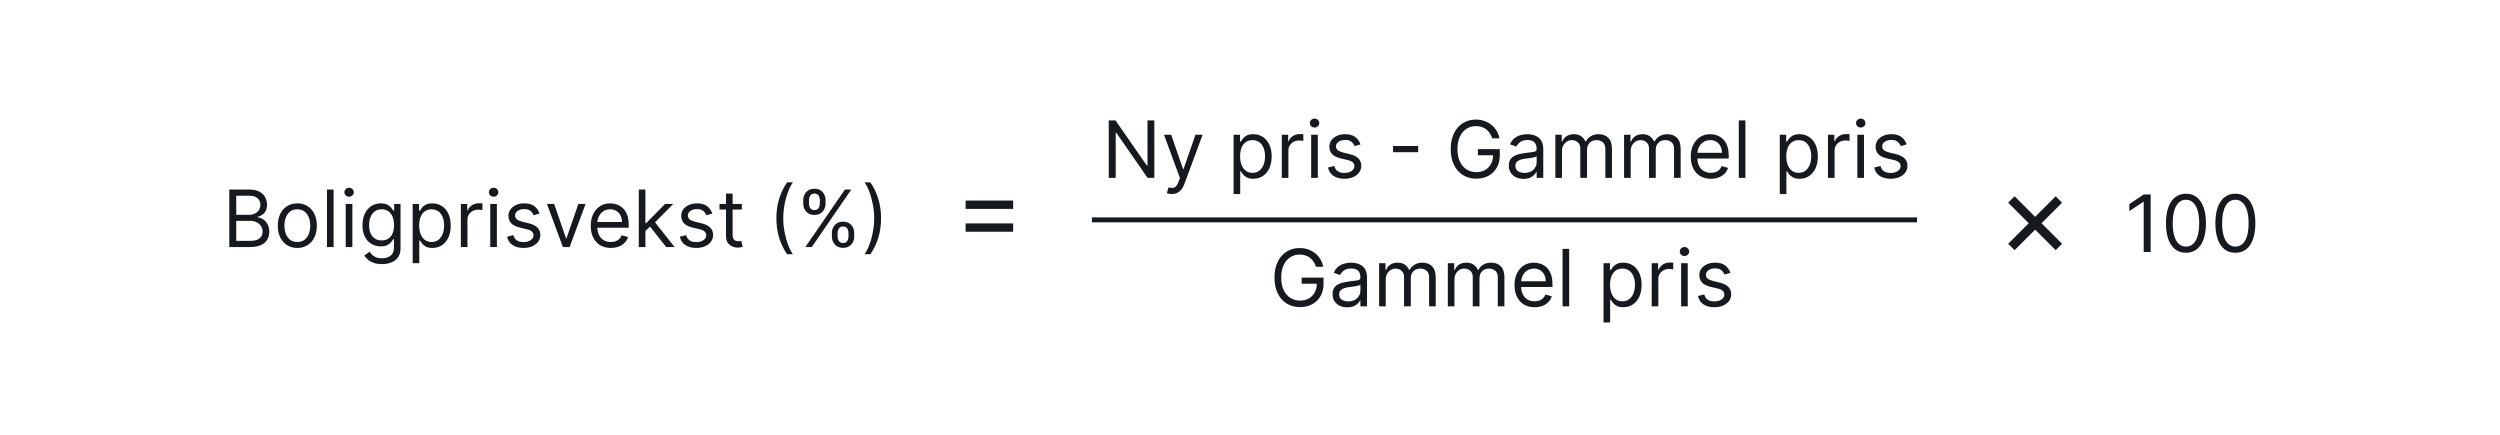<svg xmlns="http://www.w3.org/2000/svg" fill="none" viewBox="0 0 506 88" height="88" width="506">
<rect fill="white" height="88" width="506"></rect>
<path fill="#16191D" d="M46.409 50V38.364H50.477C51.288 38.364 51.956 38.504 52.483 38.784C53.01 39.061 53.401 39.434 53.659 39.903C53.917 40.369 54.045 40.886 54.045 41.455C54.045 41.955 53.956 42.367 53.778 42.693C53.604 43.019 53.373 43.276 53.085 43.466C52.801 43.655 52.492 43.795 52.159 43.886V44C52.515 44.023 52.873 44.148 53.233 44.375C53.593 44.602 53.894 44.928 54.136 45.352C54.379 45.776 54.5 46.295 54.5 46.909C54.5 47.492 54.367 48.017 54.102 48.483C53.837 48.949 53.419 49.318 52.847 49.591C52.275 49.864 51.53 50 50.614 50H46.409ZM47.818 48.75H50.614C51.534 48.75 52.188 48.572 52.574 48.216C52.964 47.856 53.159 47.42 53.159 46.909C53.159 46.515 53.059 46.151 52.858 45.818C52.657 45.481 52.371 45.212 52 45.011C51.629 44.807 51.189 44.705 50.682 44.705H47.818V48.75ZM47.818 43.477H50.432C50.856 43.477 51.239 43.394 51.58 43.227C51.924 43.061 52.197 42.826 52.398 42.523C52.602 42.22 52.705 41.864 52.705 41.455C52.705 40.943 52.526 40.51 52.17 40.153C51.814 39.794 51.25 39.614 50.477 39.614H47.818V43.477ZM60.179 50.182C59.391 50.182 58.7 49.994 58.105 49.619C57.514 49.244 57.052 48.72 56.719 48.045C56.389 47.371 56.224 46.583 56.224 45.682C56.224 44.773 56.389 43.979 56.719 43.301C57.052 42.623 57.514 42.097 58.105 41.722C58.7 41.347 59.391 41.159 60.179 41.159C60.967 41.159 61.656 41.347 62.247 41.722C62.842 42.097 63.304 42.623 63.633 43.301C63.967 43.979 64.133 44.773 64.133 45.682C64.133 46.583 63.967 47.371 63.633 48.045C63.304 48.72 62.842 49.244 62.247 49.619C61.656 49.994 60.967 50.182 60.179 50.182ZM60.179 48.977C60.778 48.977 61.27 48.824 61.656 48.517C62.043 48.21 62.329 47.807 62.514 47.307C62.7 46.807 62.793 46.265 62.793 45.682C62.793 45.099 62.7 44.555 62.514 44.051C62.329 43.547 62.043 43.14 61.656 42.83C61.27 42.519 60.778 42.364 60.179 42.364C59.581 42.364 59.088 42.519 58.702 42.83C58.315 43.14 58.029 43.547 57.844 44.051C57.658 44.555 57.565 45.099 57.565 45.682C57.565 46.265 57.658 46.807 57.844 47.307C58.029 47.807 58.315 48.21 58.702 48.517C59.088 48.824 59.581 48.977 60.179 48.977ZM67.521 38.364V50H66.18V38.364H67.521ZM69.977 50V41.273H71.318V50H69.977ZM70.659 39.818C70.398 39.818 70.172 39.729 69.983 39.551C69.797 39.373 69.704 39.159 69.704 38.909C69.704 38.659 69.797 38.445 69.983 38.267C70.172 38.089 70.398 38 70.659 38C70.921 38 71.144 38.089 71.329 38.267C71.519 38.445 71.614 38.659 71.614 38.909C71.614 39.159 71.519 39.373 71.329 39.551C71.144 39.729 70.921 39.818 70.659 39.818ZM77.297 53.455C76.649 53.455 76.092 53.371 75.626 53.205C75.16 53.042 74.772 52.826 74.462 52.557C74.155 52.292 73.91 52.008 73.729 51.705L74.797 50.955C74.918 51.114 75.072 51.295 75.257 51.5C75.443 51.708 75.697 51.888 76.019 52.04C76.344 52.195 76.77 52.273 77.297 52.273C78.001 52.273 78.583 52.102 79.041 51.761C79.499 51.42 79.729 50.886 79.729 50.159V48.386H79.615C79.517 48.545 79.376 48.742 79.195 48.977C79.017 49.208 78.759 49.415 78.422 49.597C78.088 49.775 77.638 49.864 77.07 49.864C76.365 49.864 75.733 49.697 75.172 49.364C74.615 49.03 74.174 48.545 73.848 47.909C73.526 47.273 73.365 46.5 73.365 45.591C73.365 44.697 73.522 43.919 73.837 43.256C74.151 42.589 74.588 42.074 75.149 41.71C75.71 41.343 76.358 41.159 77.092 41.159C77.66 41.159 78.111 41.254 78.445 41.443C78.782 41.629 79.039 41.841 79.217 42.08C79.399 42.314 79.539 42.508 79.638 42.659H79.774V41.273H81.07V50.25C81.07 51 80.899 51.61 80.558 52.08C80.221 52.553 79.767 52.9 79.195 53.119C78.626 53.343 77.994 53.455 77.297 53.455ZM77.251 48.659C77.789 48.659 78.244 48.536 78.615 48.29C78.986 48.044 79.269 47.689 79.462 47.227C79.655 46.765 79.751 46.212 79.751 45.568C79.751 44.939 79.657 44.385 79.467 43.903C79.278 43.422 78.998 43.045 78.626 42.773C78.255 42.5 77.797 42.364 77.251 42.364C76.683 42.364 76.21 42.508 75.831 42.795C75.456 43.083 75.174 43.47 74.984 43.955C74.799 44.439 74.706 44.977 74.706 45.568C74.706 46.174 74.801 46.71 74.99 47.176C75.183 47.638 75.467 48.002 75.842 48.267C76.221 48.528 76.691 48.659 77.251 48.659ZM83.524 53.273V41.273H84.82V42.659H84.979C85.077 42.508 85.213 42.314 85.388 42.08C85.566 41.841 85.82 41.629 86.149 41.443C86.483 41.254 86.933 41.159 87.501 41.159C88.236 41.159 88.884 41.343 89.445 41.71C90.005 42.078 90.443 42.599 90.757 43.273C91.072 43.947 91.229 44.742 91.229 45.659C91.229 46.583 91.072 47.385 90.757 48.062C90.443 48.737 90.007 49.26 89.45 49.631C88.894 49.998 88.251 50.182 87.524 50.182C86.963 50.182 86.515 50.089 86.178 49.903C85.84 49.714 85.581 49.5 85.399 49.261C85.217 49.019 85.077 48.818 84.979 48.659H84.865V53.273H83.524ZM84.842 45.636C84.842 46.295 84.939 46.877 85.132 47.381C85.325 47.881 85.608 48.273 85.979 48.557C86.35 48.837 86.805 48.977 87.342 48.977C87.903 48.977 88.371 48.83 88.746 48.534C89.124 48.235 89.409 47.833 89.598 47.33C89.791 46.822 89.888 46.258 89.888 45.636C89.888 45.023 89.793 44.47 89.604 43.977C89.418 43.481 89.136 43.089 88.757 42.801C88.382 42.51 87.91 42.364 87.342 42.364C86.797 42.364 86.338 42.502 85.967 42.778C85.596 43.051 85.316 43.434 85.126 43.926C84.937 44.415 84.842 44.985 84.842 45.636ZM93.274 50V41.273H94.57V42.591H94.66C94.82 42.159 95.108 41.809 95.524 41.54C95.941 41.271 96.41 41.136 96.933 41.136C97.032 41.136 97.155 41.138 97.303 41.142C97.45 41.146 97.562 41.151 97.638 41.159V42.523C97.592 42.511 97.488 42.494 97.325 42.472C97.166 42.445 96.998 42.432 96.82 42.432C96.395 42.432 96.017 42.521 95.683 42.699C95.354 42.873 95.092 43.115 94.899 43.426C94.71 43.733 94.615 44.083 94.615 44.477V50H93.274ZM99.227 50V41.273H100.568V50H99.227ZM99.909 39.818C99.648 39.818 99.422 39.729 99.233 39.551C99.047 39.373 98.954 39.159 98.954 38.909C98.954 38.659 99.047 38.445 99.233 38.267C99.422 38.089 99.648 38 99.909 38C100.17 38 100.394 38.089 100.58 38.267C100.769 38.445 100.864 38.659 100.864 38.909C100.864 39.159 100.769 39.373 100.58 39.551C100.394 39.729 100.17 39.818 99.909 39.818ZM109.206 43.227L108.001 43.568C107.926 43.367 107.814 43.172 107.666 42.983C107.522 42.79 107.325 42.631 107.075 42.506C106.825 42.381 106.505 42.318 106.115 42.318C105.581 42.318 105.136 42.441 104.78 42.688C104.428 42.93 104.251 43.239 104.251 43.614C104.251 43.947 104.373 44.21 104.615 44.403C104.857 44.597 105.236 44.758 105.751 44.886L107.047 45.205C107.827 45.394 108.409 45.684 108.791 46.074C109.174 46.46 109.365 46.958 109.365 47.568C109.365 48.068 109.221 48.515 108.933 48.909C108.649 49.303 108.251 49.614 107.74 49.841C107.229 50.068 106.634 50.182 105.956 50.182C105.066 50.182 104.329 49.989 103.746 49.602C103.162 49.216 102.793 48.651 102.638 47.909L103.911 47.591C104.032 48.061 104.261 48.413 104.598 48.648C104.939 48.883 105.384 49 105.933 49C106.558 49 107.054 48.867 107.422 48.602C107.793 48.333 107.979 48.011 107.979 47.636C107.979 47.333 107.873 47.08 107.661 46.875C107.448 46.667 107.123 46.511 106.683 46.409L105.229 46.068C104.429 45.879 103.842 45.585 103.467 45.188C103.096 44.786 102.911 44.284 102.911 43.682C102.911 43.189 103.049 42.754 103.325 42.375C103.606 41.996 103.986 41.699 104.467 41.483C104.952 41.267 105.501 41.159 106.115 41.159C106.979 41.159 107.657 41.349 108.149 41.727C108.645 42.106 108.998 42.606 109.206 43.227ZM118.52 41.273L115.293 50H113.929L110.702 41.273H112.156L114.565 48.227H114.656L117.065 41.273H118.52ZM123.636 50.182C122.795 50.182 122.07 49.996 121.46 49.625C120.854 49.25 120.386 48.727 120.057 48.057C119.731 47.383 119.568 46.599 119.568 45.705C119.568 44.811 119.731 44.023 120.057 43.341C120.386 42.655 120.845 42.121 121.432 41.739C122.023 41.352 122.712 41.159 123.5 41.159C123.955 41.159 124.403 41.235 124.847 41.386C125.29 41.538 125.693 41.784 126.057 42.125C126.42 42.462 126.71 42.909 126.926 43.466C127.142 44.023 127.25 44.708 127.25 45.523V46.091H120.523V44.932H125.886C125.886 44.439 125.788 44 125.591 43.614C125.398 43.227 125.121 42.922 124.761 42.699C124.405 42.475 123.985 42.364 123.5 42.364C122.966 42.364 122.504 42.496 122.114 42.761C121.727 43.023 121.43 43.364 121.222 43.784C121.013 44.205 120.909 44.655 120.909 45.136V45.909C120.909 46.568 121.023 47.127 121.25 47.585C121.481 48.04 121.801 48.386 122.21 48.625C122.619 48.86 123.095 48.977 123.636 48.977C123.989 48.977 124.307 48.928 124.591 48.83C124.879 48.727 125.127 48.576 125.335 48.375C125.544 48.17 125.705 47.917 125.818 47.614L127.114 47.977C126.977 48.417 126.748 48.803 126.426 49.136C126.104 49.466 125.706 49.724 125.233 49.909C124.759 50.091 124.227 50.182 123.636 50.182ZM130.54 46.818L130.517 45.159H130.79L134.608 41.273H136.267L132.199 45.386H132.085L130.54 46.818ZM129.29 50V38.364H130.631V50H129.29ZM134.835 50L131.426 45.682L132.381 44.75L136.54 50H134.835ZM144.175 43.227L142.97 43.568C142.894 43.367 142.783 43.172 142.635 42.983C142.491 42.79 142.294 42.631 142.044 42.506C141.794 42.381 141.474 42.318 141.084 42.318C140.55 42.318 140.105 42.441 139.749 42.688C139.396 42.93 139.22 43.239 139.22 43.614C139.22 43.947 139.341 44.21 139.584 44.403C139.826 44.597 140.205 44.758 140.72 44.886L142.016 45.205C142.796 45.394 143.377 45.684 143.76 46.074C144.143 46.46 144.334 46.958 144.334 47.568C144.334 48.068 144.19 48.515 143.902 48.909C143.618 49.303 143.22 49.614 142.709 49.841C142.197 50.068 141.603 50.182 140.925 50.182C140.035 50.182 139.298 49.989 138.714 49.602C138.131 49.216 137.762 48.651 137.607 47.909L138.879 47.591C139 48.061 139.23 48.413 139.567 48.648C139.908 48.883 140.353 49 140.902 49C141.527 49 142.023 48.867 142.391 48.602C142.762 48.333 142.947 48.011 142.947 47.636C142.947 47.333 142.841 47.08 142.629 46.875C142.417 46.667 142.091 46.511 141.652 46.409L140.197 46.068C139.398 45.879 138.811 45.585 138.436 45.188C138.065 44.786 137.879 44.284 137.879 43.682C137.879 43.189 138.018 42.754 138.294 42.375C138.574 41.996 138.955 41.699 139.436 41.483C139.921 41.267 140.47 41.159 141.084 41.159C141.947 41.159 142.625 41.349 143.118 41.727C143.614 42.106 143.966 42.606 144.175 43.227ZM150.148 41.273V42.409H145.625V41.273H150.148ZM146.943 39.182H148.284V47.5C148.284 47.879 148.339 48.163 148.449 48.352C148.563 48.538 148.706 48.663 148.881 48.727C149.059 48.788 149.246 48.818 149.443 48.818C149.591 48.818 149.712 48.811 149.807 48.795C149.902 48.776 149.977 48.761 150.034 48.75L150.307 49.955C150.216 49.989 150.089 50.023 149.926 50.057C149.763 50.095 149.557 50.114 149.307 50.114C148.928 50.114 148.557 50.032 148.193 49.869C147.833 49.706 147.534 49.458 147.295 49.125C147.061 48.792 146.943 48.371 146.943 47.864V39.182ZM157.142 44.182C157.142 42.75 157.328 41.434 157.699 40.233C158.074 39.028 158.608 37.92 159.301 36.909H160.483C160.21 37.284 159.955 37.746 159.716 38.295C159.481 38.841 159.275 39.441 159.097 40.097C158.919 40.748 158.778 41.422 158.676 42.119C158.578 42.816 158.528 43.504 158.528 44.182C158.528 45.083 158.616 45.998 158.79 46.926C158.964 47.854 159.199 48.716 159.494 49.511C159.79 50.307 160.119 50.955 160.483 51.455H159.301C158.608 50.443 158.074 49.337 157.699 48.136C157.328 46.932 157.142 45.614 157.142 44.182ZM168.371 47.818V47.205C168.371 46.78 168.458 46.392 168.632 46.04C168.81 45.684 169.068 45.4 169.405 45.188C169.746 44.972 170.159 44.864 170.643 44.864C171.136 44.864 171.549 44.972 171.882 45.188C172.215 45.4 172.467 45.684 172.638 46.04C172.808 46.392 172.893 46.78 172.893 47.205V47.818C172.893 48.242 172.806 48.633 172.632 48.989C172.462 49.341 172.208 49.625 171.871 49.841C171.537 50.053 171.128 50.159 170.643 50.159C170.151 50.159 169.736 50.053 169.399 49.841C169.062 49.625 168.806 49.341 168.632 48.989C168.458 48.633 168.371 48.242 168.371 47.818ZM169.53 47.205V47.818C169.53 48.17 169.613 48.487 169.78 48.767C169.946 49.044 170.234 49.182 170.643 49.182C171.041 49.182 171.321 49.044 171.484 48.767C171.651 48.487 171.734 48.17 171.734 47.818V47.205C171.734 46.852 171.655 46.538 171.496 46.261C171.337 45.981 171.053 45.841 170.643 45.841C170.246 45.841 169.96 45.981 169.786 46.261C169.615 46.538 169.53 46.852 169.53 47.205ZM162.575 41.159V40.545C162.575 40.121 162.662 39.733 162.837 39.381C163.015 39.025 163.272 38.74 163.609 38.528C163.95 38.312 164.363 38.205 164.848 38.205C165.34 38.205 165.753 38.312 166.087 38.528C166.42 38.74 166.672 39.025 166.842 39.381C167.013 39.733 167.098 40.121 167.098 40.545V41.159C167.098 41.583 167.011 41.974 166.837 42.33C166.666 42.682 166.412 42.966 166.075 43.182C165.742 43.394 165.333 43.5 164.848 43.5C164.356 43.5 163.941 43.394 163.604 43.182C163.267 42.966 163.011 42.682 162.837 42.33C162.662 41.974 162.575 41.583 162.575 41.159ZM163.734 40.545V41.159C163.734 41.511 163.818 41.828 163.984 42.108C164.151 42.385 164.439 42.523 164.848 42.523C165.246 42.523 165.526 42.385 165.689 42.108C165.856 41.828 165.939 41.511 165.939 41.159V40.545C165.939 40.193 165.859 39.879 165.7 39.602C165.541 39.322 165.257 39.182 164.848 39.182C164.45 39.182 164.164 39.322 163.99 39.602C163.82 39.879 163.734 40.193 163.734 40.545ZM163.007 50L171.007 38.364H172.303L164.303 50H163.007ZM178.325 44.182C178.325 45.614 178.138 46.932 177.763 48.136C177.392 49.337 176.859 50.443 176.166 51.455H174.984C175.257 51.08 175.511 50.617 175.746 50.068C175.984 49.523 176.193 48.924 176.371 48.273C176.549 47.617 176.687 46.941 176.786 46.244C176.888 45.544 176.939 44.856 176.939 44.182C176.939 43.28 176.852 42.365 176.678 41.438C176.503 40.51 176.268 39.648 175.973 38.852C175.678 38.057 175.348 37.409 174.984 36.909H176.166C176.859 37.92 177.392 39.028 177.763 40.233C178.138 41.434 178.325 42.75 178.325 44.182Z"></path>
<path fill="#16191D" d="M195.438 42.281V40.594H205.063V42.281H195.438ZM195.438 46.906V45.219H205.063V46.906H195.438Z"></path>
<path fill="#16191D" d="M233.636 24.364V36H232.273L225.932 26.864H225.818V36H224.409V24.364H225.773L232.136 33.523H232.25V24.364H233.636ZM237.138 39.273C236.911 39.273 236.708 39.254 236.53 39.216C236.352 39.182 236.229 39.148 236.161 39.114L236.501 37.932C236.827 38.015 237.115 38.045 237.365 38.023C237.615 38 237.837 37.888 238.03 37.688C238.227 37.49 238.407 37.17 238.57 36.727L238.82 36.045L235.592 27.273H237.047L239.456 34.227H239.547L241.956 27.273H243.411L239.706 37.273C239.539 37.724 239.333 38.097 239.087 38.392C238.84 38.691 238.554 38.913 238.229 39.057C237.907 39.201 237.543 39.273 237.138 39.273ZM249.68 39.273V27.273H250.976V28.659H251.135C251.233 28.508 251.37 28.314 251.544 28.079C251.722 27.841 251.976 27.629 252.305 27.443C252.639 27.254 253.089 27.159 253.658 27.159C254.393 27.159 255.04 27.343 255.601 27.71C256.161 28.078 256.599 28.599 256.913 29.273C257.228 29.947 257.385 30.742 257.385 31.659C257.385 32.583 257.228 33.385 256.913 34.062C256.599 34.737 256.163 35.26 255.607 35.631C255.05 35.998 254.408 36.182 253.68 36.182C253.12 36.182 252.671 36.089 252.334 35.903C251.997 35.714 251.737 35.5 251.555 35.261C251.374 35.019 251.233 34.818 251.135 34.659H251.021V39.273H249.68ZM250.999 31.636C250.999 32.295 251.095 32.877 251.288 33.381C251.482 33.881 251.764 34.273 252.135 34.557C252.506 34.837 252.961 34.977 253.499 34.977C254.059 34.977 254.527 34.83 254.902 34.534C255.281 34.235 255.565 33.833 255.754 33.33C255.947 32.822 256.044 32.258 256.044 31.636C256.044 31.023 255.949 30.47 255.76 29.977C255.574 29.481 255.292 29.089 254.913 28.801C254.538 28.509 254.067 28.364 253.499 28.364C252.953 28.364 252.495 28.502 252.124 28.778C251.752 29.051 251.472 29.434 251.283 29.926C251.093 30.415 250.999 30.985 250.999 31.636ZM259.43 36V27.273H260.726V28.591H260.817C260.976 28.159 261.264 27.809 261.68 27.54C262.097 27.271 262.567 27.136 263.089 27.136C263.188 27.136 263.311 27.138 263.459 27.142C263.607 27.146 263.718 27.151 263.794 27.159V28.523C263.749 28.511 263.644 28.494 263.482 28.472C263.322 28.445 263.154 28.432 262.976 28.432C262.552 28.432 262.173 28.521 261.839 28.699C261.51 28.873 261.249 29.116 261.055 29.426C260.866 29.733 260.771 30.083 260.771 30.477V36H259.43ZM265.384 36V27.273H266.724V36H265.384ZM266.065 25.818C265.804 25.818 265.579 25.729 265.389 25.551C265.204 25.373 265.111 25.159 265.111 24.909C265.111 24.659 265.204 24.445 265.389 24.267C265.579 24.089 265.804 24 266.065 24C266.327 24 266.55 24.089 266.736 24.267C266.925 24.445 267.02 24.659 267.02 24.909C267.02 25.159 266.925 25.373 266.736 25.551C266.55 25.729 266.327 25.818 266.065 25.818ZM275.362 29.227L274.158 29.568C274.082 29.367 273.97 29.172 273.822 28.983C273.679 28.79 273.482 28.631 273.232 28.506C272.982 28.381 272.661 28.318 272.271 28.318C271.737 28.318 271.292 28.441 270.936 28.688C270.584 28.93 270.408 29.239 270.408 29.614C270.408 29.947 270.529 30.21 270.771 30.403C271.014 30.597 271.393 30.758 271.908 30.886L273.203 31.204C273.983 31.394 274.565 31.684 274.947 32.074C275.33 32.46 275.521 32.958 275.521 33.568C275.521 34.068 275.377 34.515 275.089 34.909C274.805 35.303 274.408 35.614 273.896 35.841C273.385 36.068 272.79 36.182 272.112 36.182C271.222 36.182 270.485 35.989 269.902 35.602C269.319 35.216 268.949 34.651 268.794 33.909L270.067 33.591C270.188 34.061 270.417 34.413 270.754 34.648C271.095 34.883 271.54 35 272.089 35C272.714 35 273.211 34.867 273.578 34.602C273.949 34.333 274.135 34.011 274.135 33.636C274.135 33.333 274.029 33.08 273.817 32.875C273.605 32.667 273.279 32.511 272.839 32.409L271.385 32.068C270.586 31.879 269.999 31.585 269.624 31.188C269.252 30.786 269.067 30.284 269.067 29.682C269.067 29.189 269.205 28.754 269.482 28.375C269.762 27.996 270.143 27.699 270.624 27.483C271.108 27.267 271.658 27.159 272.271 27.159C273.135 27.159 273.813 27.349 274.305 27.727C274.802 28.106 275.154 28.606 275.362 29.227ZM287.04 29.557V30.807H281.949V29.557H287.04ZM302.036 28C301.911 27.617 301.746 27.275 301.541 26.972C301.34 26.665 301.1 26.403 300.82 26.188C300.543 25.972 300.229 25.807 299.876 25.693C299.524 25.579 299.138 25.523 298.717 25.523C298.028 25.523 297.401 25.701 296.837 26.057C296.272 26.413 295.823 26.938 295.49 27.631C295.157 28.324 294.99 29.174 294.99 30.182C294.99 31.189 295.159 32.04 295.496 32.733C295.833 33.426 296.289 33.951 296.865 34.307C297.441 34.663 298.089 34.841 298.808 34.841C299.475 34.841 300.062 34.699 300.57 34.415C301.081 34.127 301.479 33.722 301.763 33.199C302.051 32.672 302.195 32.053 302.195 31.341L302.626 31.432H299.126V30.182H303.558V31.432C303.558 32.39 303.354 33.224 302.945 33.932C302.539 34.64 301.979 35.189 301.263 35.58C300.551 35.966 299.732 36.159 298.808 36.159C297.778 36.159 296.873 35.917 296.092 35.432C295.316 34.947 294.71 34.258 294.274 33.364C293.842 32.47 293.626 31.409 293.626 30.182C293.626 29.261 293.75 28.434 293.996 27.699C294.246 26.96 294.598 26.331 295.053 25.812C295.507 25.294 296.045 24.896 296.666 24.619C297.287 24.343 297.971 24.204 298.717 24.204C299.331 24.204 299.903 24.297 300.433 24.483C300.967 24.665 301.443 24.924 301.859 25.261C302.28 25.595 302.63 25.994 302.911 26.46C303.191 26.922 303.384 27.436 303.49 28H302.036ZM308.358 36.205C307.805 36.205 307.303 36.1 306.852 35.892C306.402 35.68 306.044 35.375 305.778 34.977C305.513 34.576 305.381 34.091 305.381 33.523C305.381 33.023 305.479 32.617 305.676 32.307C305.873 31.992 306.136 31.746 306.466 31.568C306.795 31.39 307.159 31.258 307.557 31.171C307.958 31.079 308.362 31.008 308.767 30.954C309.297 30.886 309.727 30.835 310.057 30.801C310.39 30.763 310.633 30.701 310.784 30.614C310.939 30.526 311.017 30.375 311.017 30.159V30.114C311.017 29.553 310.864 29.117 310.557 28.807C310.254 28.496 309.794 28.341 309.176 28.341C308.536 28.341 308.034 28.481 307.67 28.761C307.307 29.042 307.051 29.341 306.903 29.659L305.631 29.204C305.858 28.674 306.161 28.261 306.54 27.966C306.922 27.667 307.339 27.458 307.79 27.341C308.244 27.22 308.691 27.159 309.131 27.159C309.411 27.159 309.733 27.193 310.097 27.261C310.464 27.326 310.818 27.46 311.159 27.665C311.504 27.869 311.79 28.178 312.017 28.591C312.244 29.004 312.358 29.557 312.358 30.25V36H311.017V34.818H310.949C310.858 35.008 310.706 35.21 310.494 35.426C310.282 35.642 310 35.826 309.648 35.977C309.295 36.129 308.866 36.205 308.358 36.205ZM308.562 35C309.093 35 309.54 34.896 309.903 34.688C310.271 34.479 310.547 34.21 310.733 33.881C310.922 33.551 311.017 33.205 311.017 32.841V31.614C310.96 31.682 310.835 31.744 310.642 31.801C310.453 31.854 310.233 31.901 309.983 31.943C309.737 31.981 309.496 32.015 309.261 32.045C309.03 32.072 308.843 32.095 308.699 32.114C308.35 32.159 308.025 32.233 307.722 32.335C307.422 32.434 307.18 32.583 306.994 32.784C306.813 32.981 306.722 33.25 306.722 33.591C306.722 34.057 306.894 34.409 307.239 34.648C307.587 34.883 308.028 35 308.562 35ZM314.805 36V27.273H316.101V28.636H316.214C316.396 28.171 316.69 27.809 317.095 27.551C317.5 27.29 317.987 27.159 318.555 27.159C319.131 27.159 319.61 27.29 319.993 27.551C320.379 27.809 320.68 28.171 320.896 28.636H320.987C321.211 28.186 321.546 27.828 321.993 27.562C322.44 27.294 322.976 27.159 323.601 27.159C324.381 27.159 325.019 27.403 325.516 27.892C326.012 28.377 326.26 29.133 326.26 30.159V36H324.919V30.159C324.919 29.515 324.743 29.055 324.391 28.778C324.038 28.502 323.624 28.364 323.146 28.364C322.533 28.364 322.057 28.549 321.72 28.921C321.383 29.288 321.214 29.754 321.214 30.318V36H319.851V30.023C319.851 29.526 319.69 29.127 319.368 28.824C319.046 28.517 318.631 28.364 318.124 28.364C317.775 28.364 317.449 28.456 317.146 28.642C316.847 28.828 316.605 29.085 316.419 29.415C316.237 29.741 316.146 30.117 316.146 30.546V36H314.805ZM328.712 36V27.273H330.007V28.636H330.121C330.303 28.171 330.596 27.809 331.001 27.551C331.407 27.29 331.893 27.159 332.462 27.159C333.037 27.159 333.517 27.29 333.899 27.551C334.286 27.809 334.587 28.171 334.803 28.636H334.893C335.117 28.186 335.452 27.828 335.899 27.562C336.346 27.294 336.882 27.159 337.507 27.159C338.287 27.159 338.926 27.403 339.422 27.892C339.918 28.377 340.166 29.133 340.166 30.159V36H338.825V30.159C338.825 29.515 338.649 29.055 338.297 28.778C337.945 28.502 337.53 28.364 337.053 28.364C336.439 28.364 335.964 28.549 335.626 28.921C335.289 29.288 335.121 29.754 335.121 30.318V36H333.757V30.023C333.757 29.526 333.596 29.127 333.274 28.824C332.952 28.517 332.537 28.364 332.03 28.364C331.681 28.364 331.356 28.456 331.053 28.642C330.753 28.828 330.511 29.085 330.325 29.415C330.143 29.741 330.053 30.117 330.053 30.546V36H328.712ZM346.277 36.182C345.436 36.182 344.711 35.996 344.101 35.625C343.495 35.25 343.027 34.727 342.697 34.057C342.372 33.383 342.209 32.599 342.209 31.704C342.209 30.811 342.372 30.023 342.697 29.341C343.027 28.655 343.485 28.121 344.072 27.739C344.663 27.352 345.353 27.159 346.141 27.159C346.595 27.159 347.044 27.235 347.487 27.386C347.93 27.538 348.334 27.784 348.697 28.125C349.061 28.462 349.351 28.909 349.567 29.466C349.783 30.023 349.891 30.708 349.891 31.523V32.091H343.163V30.932H348.527C348.527 30.439 348.429 30 348.232 29.614C348.038 29.227 347.762 28.922 347.402 28.699C347.046 28.475 346.625 28.364 346.141 28.364C345.607 28.364 345.144 28.496 344.754 28.761C344.368 29.023 344.071 29.364 343.862 29.784C343.654 30.204 343.55 30.655 343.55 31.136V31.909C343.55 32.568 343.663 33.127 343.891 33.585C344.122 34.04 344.442 34.386 344.851 34.625C345.26 34.86 345.735 34.977 346.277 34.977C346.629 34.977 346.947 34.928 347.232 34.83C347.519 34.727 347.768 34.576 347.976 34.375C348.184 34.17 348.345 33.917 348.459 33.614L349.754 33.977C349.618 34.417 349.389 34.803 349.067 35.136C348.745 35.466 348.347 35.724 347.874 35.909C347.4 36.091 346.868 36.182 346.277 36.182ZM353.271 24.364V36H351.93V24.364H353.271ZM360.227 39.273V27.273H361.523V28.659H361.682C361.78 28.508 361.917 28.314 362.091 28.079C362.269 27.841 362.523 27.629 362.852 27.443C363.186 27.254 363.636 27.159 364.205 27.159C364.939 27.159 365.587 27.343 366.148 27.71C366.708 28.078 367.146 28.599 367.46 29.273C367.775 29.947 367.932 30.742 367.932 31.659C367.932 32.583 367.775 33.385 367.46 34.062C367.146 34.737 366.71 35.26 366.153 35.631C365.597 35.998 364.955 36.182 364.227 36.182C363.667 36.182 363.218 36.089 362.881 35.903C362.544 35.714 362.284 35.5 362.102 35.261C361.92 35.019 361.78 34.818 361.682 34.659H361.568V39.273H360.227ZM361.545 31.636C361.545 32.295 361.642 32.877 361.835 33.381C362.028 33.881 362.311 34.273 362.682 34.557C363.053 34.837 363.508 34.977 364.045 34.977C364.606 34.977 365.074 34.83 365.449 34.534C365.828 34.235 366.112 33.833 366.301 33.33C366.494 32.822 366.591 32.258 366.591 31.636C366.591 31.023 366.496 30.47 366.307 29.977C366.121 29.481 365.839 29.089 365.46 28.801C365.085 28.509 364.614 28.364 364.045 28.364C363.5 28.364 363.042 28.502 362.67 28.778C362.299 29.051 362.019 29.434 361.83 29.926C361.64 30.415 361.545 30.985 361.545 31.636ZM369.977 36V27.273H371.273V28.591H371.364C371.523 28.159 371.811 27.809 372.227 27.54C372.644 27.271 373.114 27.136 373.636 27.136C373.735 27.136 373.858 27.138 374.006 27.142C374.153 27.146 374.265 27.151 374.341 27.159V28.523C374.295 28.511 374.191 28.494 374.028 28.472C373.869 28.445 373.701 28.432 373.523 28.432C373.098 28.432 372.72 28.521 372.386 28.699C372.057 28.873 371.795 29.116 371.602 29.426C371.413 29.733 371.318 30.083 371.318 30.477V36H369.977ZM375.93 36V27.273H377.271V36H375.93ZM376.612 25.818C376.351 25.818 376.125 25.729 375.936 25.551C375.75 25.373 375.658 25.159 375.658 24.909C375.658 24.659 375.75 24.445 375.936 24.267C376.125 24.089 376.351 24 376.612 24C376.874 24 377.097 24.089 377.283 24.267C377.472 24.445 377.567 24.659 377.567 24.909C377.567 25.159 377.472 25.373 377.283 25.551C377.097 25.729 376.874 25.818 376.612 25.818ZM385.909 29.227L384.705 29.568C384.629 29.367 384.517 29.172 384.369 28.983C384.225 28.79 384.028 28.631 383.778 28.506C383.528 28.381 383.208 28.318 382.818 28.318C382.284 28.318 381.839 28.441 381.483 28.688C381.131 28.93 380.955 29.239 380.955 29.614C380.955 29.947 381.076 30.21 381.318 30.403C381.561 30.597 381.939 30.758 382.455 30.886L383.75 31.204C384.53 31.394 385.112 31.684 385.494 32.074C385.877 32.46 386.068 32.958 386.068 33.568C386.068 34.068 385.924 34.515 385.636 34.909C385.352 35.303 384.955 35.614 384.443 35.841C383.932 36.068 383.337 36.182 382.659 36.182C381.769 36.182 381.032 35.989 380.449 35.602C379.866 35.216 379.496 34.651 379.341 33.909L380.614 33.591C380.735 34.061 380.964 34.413 381.301 34.648C381.642 34.883 382.087 35 382.636 35C383.261 35 383.758 34.867 384.125 34.602C384.496 34.333 384.682 34.011 384.682 33.636C384.682 33.333 384.576 33.08 384.364 32.875C384.152 32.667 383.826 32.511 383.386 32.409L381.932 32.068C381.133 31.879 380.545 31.585 380.17 31.188C379.799 30.786 379.614 30.284 379.614 29.682C379.614 29.189 379.752 28.754 380.028 28.375C380.309 27.996 380.689 27.699 381.17 27.483C381.655 27.267 382.205 27.159 382.818 27.159C383.682 27.159 384.36 27.349 384.852 27.727C385.348 28.106 385.701 28.606 385.909 29.227Z"></path>
<path fill="#16191D" d="M266.364 54C266.239 53.617 266.074 53.275 265.869 52.972C265.669 52.665 265.428 52.403 265.148 52.188C264.871 51.972 264.557 51.807 264.205 51.693C263.852 51.58 263.466 51.523 263.045 51.523C262.356 51.523 261.729 51.701 261.165 52.057C260.6 52.413 260.152 52.938 259.818 53.631C259.485 54.324 259.318 55.174 259.318 56.182C259.318 57.189 259.487 58.04 259.824 58.733C260.161 59.426 260.617 59.951 261.193 60.307C261.769 60.663 262.417 60.841 263.136 60.841C263.803 60.841 264.39 60.699 264.898 60.415C265.409 60.127 265.807 59.722 266.091 59.199C266.379 58.672 266.523 58.053 266.523 57.341L266.955 57.432H263.455V56.182H267.886V57.432C267.886 58.39 267.682 59.224 267.273 59.932C266.867 60.64 266.307 61.189 265.591 61.58C264.879 61.966 264.061 62.159 263.136 62.159C262.106 62.159 261.201 61.917 260.42 61.432C259.644 60.947 259.038 60.258 258.602 59.364C258.17 58.47 257.955 57.409 257.955 56.182C257.955 55.261 258.078 54.434 258.324 53.699C258.574 52.96 258.926 52.331 259.381 51.812C259.835 51.294 260.373 50.896 260.994 50.619C261.616 50.343 262.299 50.205 263.045 50.205C263.659 50.205 264.231 50.297 264.761 50.483C265.295 50.665 265.771 50.924 266.188 51.261C266.608 51.595 266.958 51.994 267.239 52.46C267.519 52.922 267.712 53.436 267.818 54H266.364ZM272.686 62.205C272.133 62.205 271.631 62.1 271.18 61.892C270.73 61.68 270.372 61.375 270.107 60.977C269.841 60.576 269.709 60.091 269.709 59.523C269.709 59.023 269.807 58.617 270.004 58.307C270.201 57.992 270.464 57.746 270.794 57.568C271.124 57.39 271.487 57.258 271.885 57.17C272.286 57.08 272.69 57.008 273.095 56.955C273.625 56.886 274.055 56.835 274.385 56.801C274.718 56.763 274.961 56.701 275.112 56.614C275.268 56.526 275.345 56.375 275.345 56.159V56.114C275.345 55.553 275.192 55.117 274.885 54.807C274.582 54.496 274.122 54.341 273.504 54.341C272.864 54.341 272.362 54.481 271.999 54.761C271.635 55.042 271.379 55.341 271.232 55.659L269.959 55.205C270.186 54.674 270.489 54.261 270.868 53.966C271.25 53.667 271.667 53.458 272.118 53.341C272.572 53.22 273.019 53.159 273.459 53.159C273.739 53.159 274.061 53.193 274.425 53.261C274.792 53.326 275.146 53.46 275.487 53.665C275.832 53.869 276.118 54.178 276.345 54.591C276.572 55.004 276.686 55.557 276.686 56.25V62H275.345V60.818H275.277C275.186 61.008 275.035 61.21 274.822 61.426C274.61 61.642 274.328 61.826 273.976 61.977C273.624 62.129 273.194 62.205 272.686 62.205ZM272.891 61C273.421 61 273.868 60.896 274.232 60.688C274.599 60.479 274.875 60.21 275.061 59.881C275.25 59.551 275.345 59.205 275.345 58.841V57.614C275.288 57.682 275.163 57.744 274.97 57.801C274.781 57.854 274.561 57.901 274.311 57.943C274.065 57.981 273.824 58.015 273.589 58.045C273.358 58.072 273.171 58.095 273.027 58.114C272.679 58.159 272.353 58.233 272.05 58.335C271.75 58.434 271.508 58.583 271.322 58.784C271.141 58.981 271.05 59.25 271.05 59.591C271.05 60.057 271.222 60.409 271.567 60.648C271.915 60.883 272.357 61 272.891 61ZM279.134 62V53.273H280.429V54.636H280.543C280.724 54.17 281.018 53.809 281.423 53.551C281.829 53.29 282.315 53.159 282.884 53.159C283.459 53.159 283.938 53.29 284.321 53.551C284.707 53.809 285.009 54.17 285.224 54.636H285.315C285.539 54.186 285.874 53.828 286.321 53.562C286.768 53.294 287.304 53.159 287.929 53.159C288.709 53.159 289.348 53.403 289.844 53.892C290.34 54.377 290.588 55.133 290.588 56.159V62H289.247V56.159C289.247 55.515 289.071 55.055 288.719 54.778C288.366 54.502 287.952 54.364 287.474 54.364C286.861 54.364 286.385 54.549 286.048 54.92C285.711 55.288 285.543 55.754 285.543 56.318V62H284.179V56.023C284.179 55.526 284.018 55.127 283.696 54.824C283.374 54.517 282.959 54.364 282.452 54.364C282.103 54.364 281.777 54.456 281.474 54.642C281.175 54.828 280.933 55.085 280.747 55.415C280.565 55.74 280.474 56.117 280.474 56.545V62H279.134ZM293.04 62V53.273H294.335V54.636H294.449C294.631 54.17 294.924 53.809 295.33 53.551C295.735 53.29 296.222 53.159 296.79 53.159C297.366 53.159 297.845 53.29 298.227 53.551C298.614 53.809 298.915 54.17 299.131 54.636H299.222C299.445 54.186 299.78 53.828 300.227 53.562C300.674 53.294 301.21 53.159 301.835 53.159C302.616 53.159 303.254 53.403 303.75 53.892C304.246 54.377 304.494 55.133 304.494 56.159V62H303.153V56.159C303.153 55.515 302.977 55.055 302.625 54.778C302.273 54.502 301.858 54.364 301.381 54.364C300.767 54.364 300.292 54.549 299.955 54.92C299.617 55.288 299.449 55.754 299.449 56.318V62H298.085V56.023C298.085 55.526 297.924 55.127 297.602 54.824C297.28 54.517 296.866 54.364 296.358 54.364C296.009 54.364 295.684 54.456 295.381 54.642C295.081 54.828 294.839 55.085 294.653 55.415C294.472 55.74 294.381 56.117 294.381 56.545V62H293.04ZM310.605 62.182C309.764 62.182 309.039 61.996 308.429 61.625C307.823 61.25 307.355 60.727 307.026 60.057C306.7 59.383 306.537 58.599 306.537 57.705C306.537 56.811 306.7 56.023 307.026 55.341C307.355 54.655 307.813 54.121 308.401 53.739C308.991 53.352 309.681 53.159 310.469 53.159C310.923 53.159 311.372 53.235 311.815 53.386C312.259 53.538 312.662 53.784 313.026 54.125C313.389 54.462 313.679 54.909 313.895 55.466C314.111 56.023 314.219 56.708 314.219 57.523V58.091H307.491V56.932H312.855C312.855 56.439 312.757 56 312.56 55.614C312.366 55.227 312.09 54.922 311.73 54.699C311.374 54.475 310.954 54.364 310.469 54.364C309.935 54.364 309.473 54.496 309.082 54.761C308.696 55.023 308.399 55.364 308.19 55.784C307.982 56.205 307.878 56.655 307.878 57.136V57.909C307.878 58.568 307.991 59.127 308.219 59.585C308.45 60.04 308.77 60.386 309.179 60.625C309.588 60.86 310.063 60.977 310.605 60.977C310.957 60.977 311.276 60.928 311.56 60.83C311.848 60.727 312.096 60.576 312.304 60.375C312.512 60.17 312.673 59.917 312.787 59.614L314.082 59.977C313.946 60.417 313.717 60.803 313.395 61.136C313.073 61.466 312.675 61.724 312.202 61.909C311.728 62.091 311.196 62.182 310.605 62.182ZM317.599 50.364V62H316.259V50.364H317.599ZM324.555 65.273V53.273H325.851V54.659H326.01C326.108 54.508 326.245 54.314 326.419 54.08C326.597 53.841 326.851 53.629 327.18 53.443C327.514 53.254 327.964 53.159 328.533 53.159C329.268 53.159 329.915 53.343 330.476 53.71C331.036 54.078 331.474 54.599 331.788 55.273C332.103 55.947 332.26 56.742 332.26 57.659C332.26 58.583 332.103 59.385 331.788 60.062C331.474 60.737 331.038 61.26 330.482 61.631C329.925 61.998 329.283 62.182 328.555 62.182C327.995 62.182 327.546 62.089 327.209 61.903C326.872 61.714 326.612 61.5 326.43 61.261C326.249 61.019 326.108 60.818 326.01 60.659H325.896V65.273H324.555ZM325.874 57.636C325.874 58.295 325.97 58.877 326.163 59.381C326.357 59.881 326.639 60.273 327.01 60.557C327.381 60.837 327.836 60.977 328.374 60.977C328.934 60.977 329.402 60.83 329.777 60.534C330.156 60.235 330.44 59.833 330.629 59.33C330.822 58.822 330.919 58.258 330.919 57.636C330.919 57.023 330.824 56.47 330.635 55.977C330.449 55.481 330.167 55.089 329.788 54.801C329.413 54.51 328.942 54.364 328.374 54.364C327.828 54.364 327.37 54.502 326.999 54.778C326.627 55.051 326.347 55.434 326.158 55.926C325.968 56.415 325.874 56.985 325.874 57.636ZM334.305 62V53.273H335.601V54.591H335.692C335.851 54.159 336.139 53.809 336.555 53.54C336.972 53.271 337.442 53.136 337.964 53.136C338.063 53.136 338.186 53.138 338.334 53.142C338.482 53.146 338.593 53.151 338.669 53.159V54.523C338.624 54.511 338.519 54.494 338.357 54.472C338.197 54.445 338.029 54.432 337.851 54.432C337.427 54.432 337.048 54.521 336.714 54.699C336.385 54.873 336.124 55.115 335.93 55.426C335.741 55.733 335.646 56.083 335.646 56.477V62H334.305ZM340.259 62V53.273H341.599V62H340.259ZM340.94 51.818C340.679 51.818 340.454 51.729 340.264 51.551C340.079 51.373 339.986 51.159 339.986 50.909C339.986 50.659 340.079 50.445 340.264 50.267C340.454 50.089 340.679 50 340.94 50C341.202 50 341.425 50.089 341.611 50.267C341.8 50.445 341.895 50.659 341.895 50.909C341.895 51.159 341.8 51.373 341.611 51.551C341.425 51.729 341.202 51.818 340.94 51.818ZM350.237 55.227L349.033 55.568C348.957 55.367 348.845 55.172 348.697 54.983C348.554 54.79 348.357 54.631 348.107 54.506C347.857 54.381 347.536 54.318 347.146 54.318C346.612 54.318 346.167 54.441 345.811 54.688C345.459 54.93 345.283 55.239 345.283 55.614C345.283 55.947 345.404 56.21 345.646 56.403C345.889 56.597 346.268 56.758 346.783 56.886L348.078 57.205C348.858 57.394 349.44 57.684 349.822 58.074C350.205 58.46 350.396 58.958 350.396 59.568C350.396 60.068 350.252 60.515 349.964 60.909C349.68 61.303 349.283 61.614 348.771 61.841C348.26 62.068 347.665 62.182 346.987 62.182C346.097 62.182 345.36 61.989 344.777 61.602C344.194 61.216 343.824 60.651 343.669 59.909L344.942 59.591C345.063 60.061 345.292 60.413 345.629 60.648C345.97 60.883 346.415 61 346.964 61C347.589 61 348.086 60.867 348.453 60.602C348.824 60.333 349.01 60.011 349.01 59.636C349.01 59.333 348.904 59.08 348.692 58.875C348.48 58.667 348.154 58.511 347.714 58.409L346.26 58.068C345.461 57.879 344.874 57.585 344.499 57.188C344.127 56.786 343.942 56.284 343.942 55.682C343.942 55.189 344.08 54.754 344.357 54.375C344.637 53.996 345.018 53.699 345.499 53.483C345.983 53.267 346.533 53.159 347.146 53.159C348.01 53.159 348.688 53.349 349.18 53.727C349.677 54.106 350.029 54.606 350.237 55.227Z"></path>
<path fill="#16191D" d="M416.068 50.636L406.455 41.023L407.75 39.727L417.364 49.341L416.068 50.636ZM407.75 50.636L406.455 49.341L416.068 39.727L417.364 41.023L407.75 50.636Z"></path>
<path fill="#16191D" d="M435.295 39.364V51H433.886V40.841H433.818L430.977 42.727V41.295L433.886 39.364H435.295ZM442.438 51.159C441.581 51.159 440.852 50.926 440.25 50.46C439.648 49.99 439.188 49.311 438.869 48.42C438.551 47.526 438.392 46.447 438.392 45.182C438.392 43.924 438.551 42.85 438.869 41.96C439.191 41.066 439.653 40.385 440.256 39.915C440.862 39.441 441.589 39.205 442.438 39.205C443.286 39.205 444.011 39.441 444.614 39.915C445.22 40.385 445.682 41.066 446 41.96C446.322 42.85 446.483 43.924 446.483 45.182C446.483 46.447 446.324 47.526 446.006 48.42C445.688 49.311 445.227 49.99 444.625 50.46C444.023 50.926 443.294 51.159 442.438 51.159ZM442.438 49.909C443.286 49.909 443.945 49.5 444.415 48.682C444.884 47.864 445.119 46.697 445.119 45.182C445.119 44.174 445.011 43.316 444.795 42.608C444.583 41.9 444.277 41.36 443.875 40.989C443.477 40.617 442.998 40.432 442.438 40.432C441.597 40.432 440.939 40.847 440.466 41.676C439.992 42.502 439.756 43.67 439.756 45.182C439.756 46.189 439.862 47.045 440.074 47.75C440.286 48.455 440.591 48.99 440.989 49.358C441.39 49.725 441.873 49.909 442.438 49.909ZM452.438 51.159C451.581 51.159 450.852 50.926 450.25 50.46C449.648 49.99 449.188 49.311 448.869 48.42C448.551 47.526 448.392 46.447 448.392 45.182C448.392 43.924 448.551 42.85 448.869 41.96C449.191 41.066 449.653 40.385 450.256 39.915C450.862 39.441 451.589 39.205 452.438 39.205C453.286 39.205 454.011 39.441 454.614 39.915C455.22 40.385 455.682 41.066 456 41.96C456.322 42.85 456.483 43.924 456.483 45.182C456.483 46.447 456.324 47.526 456.006 48.42C455.688 49.311 455.227 49.99 454.625 50.46C454.023 50.926 453.294 51.159 452.438 51.159ZM452.438 49.909C453.286 49.909 453.945 49.5 454.415 48.682C454.884 47.864 455.119 46.697 455.119 45.182C455.119 44.174 455.011 43.316 454.795 42.608C454.583 41.9 454.277 41.36 453.875 40.989C453.477 40.617 452.998 40.432 452.438 40.432C451.597 40.432 450.939 40.847 450.466 41.676C449.992 42.502 449.756 43.67 449.756 45.182C449.756 46.189 449.862 47.045 450.074 47.75C450.286 48.455 450.591 48.99 450.989 49.358C451.39 49.725 451.873 49.909 452.438 49.909Z"></path>
<line stroke="#16191D" y2="44.5" x2="388" y1="44.5" x1="221"></line>
</svg>
